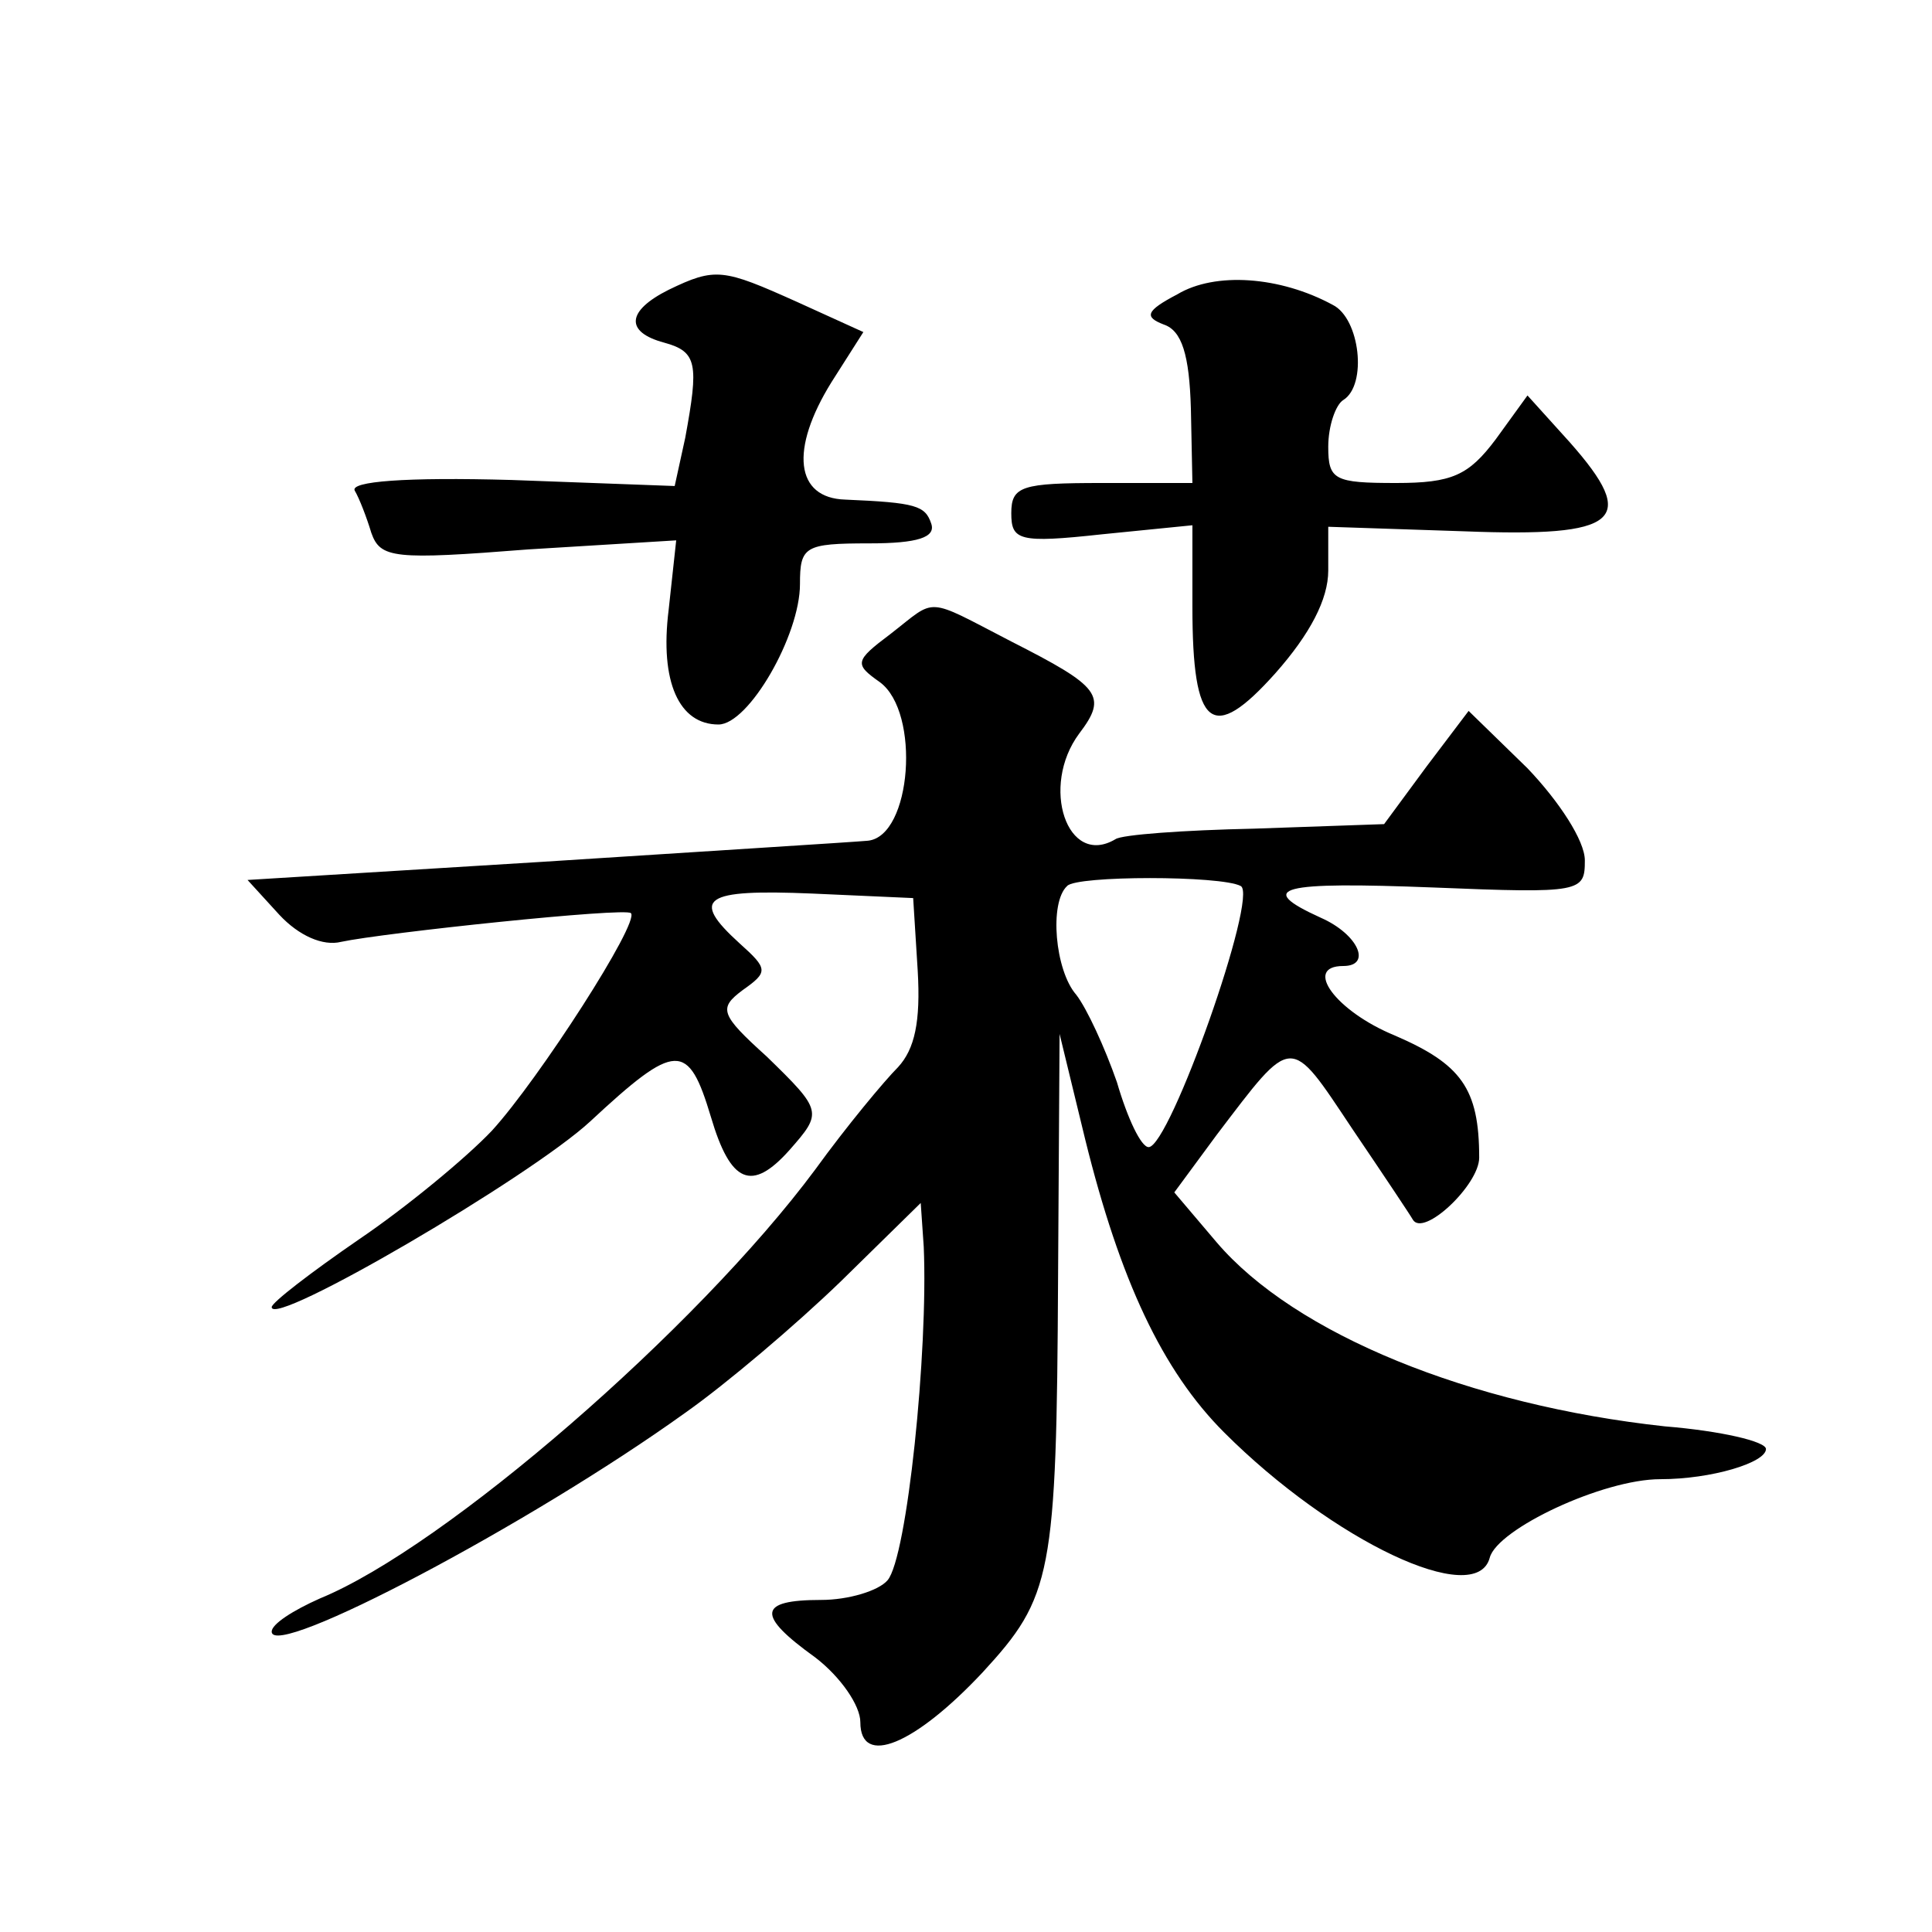 <?xml version="1.0" standalone="no"?>
<!DOCTYPE svg PUBLIC "-//W3C//DTD SVG 20010904//EN"
 "http://www.w3.org/TR/2001/REC-SVG-20010904/DTD/svg10.dtd">
<svg version="1.0" xmlns="http://www.w3.org/2000/svg"
 width="128pt" height="128pt" viewBox="0 0 128 128"
 preserveAspectRatio="xMidYMid meet">
<g transform="translate(0,128) scale(0.1,-0.1)"
fill="#0" stroke="none">
<path d="M443 1088 c-28 -14 -29 -28 -3 -35 22 -6 23 -14 14 -63 l-7 -32 -108 4
c-71 2 -107 -1 -104 -7 3 -5 8 -18 11 -28 6 -17 15 -18 104 -11 l98 6 -5 -46 c-6
-48 7 -76 33 -76 20 0 54 59 54 93 0 25 3 27 46 27 32 0 44 4 41 13 -4 12 -10 14
-57 16 -33 1 -37 33 -9 78 l21 33 -44 20 c-49 22 -54 23 -85 8z M780 1085 c-21
-11 -22 -15 -9 -20 12 -4 17 -20 18 -56 l1 -49 -60 0 c-53 0 -60 -2 -60 -20 0 -18
5 -20 60 -14 l60 6 0 -54 c0 -81 13 -91 55 -44 23 26 35 49 35 68 l0 29 90 -3 c103
-4 116 7 70 59 l-28 31 -21 -29 c-18 -24 -29 -29 -66 -29 -41 0 -45 2 -45 24 0
14 5 28 10 31 16 10 11 54 -7 63 -35 19 -78 22 -103 7z M590 860 c-24 -18 -24 -20
-7 -32 27 -20 21 -102 -8 -105 -11 -1 -108 -7 -216 -14 l-195 -12 21 -23 c13 -14
29 -21 41 -18 28 6 189 23 192 19 6 -6 -61 -110 -92 -144 -17 -18 -57 -51 -88 -72
-32 -22 -58 -42 -58 -45 0 -14 171 86 211 123 57 53 65 53 80 3 13 -44 27 -50 52
-22 22 25 22 26 -15 62 -31 28 -32 32 -16 44 17 12 17 14 -2 31 -33 30 -24 36 48
33 l67 -3 3 -48 c2 -34 -2 -52 -13 -64 -9 -9 -34 -39 -55 -68 -78 -105 -245 -250
-328 -284 -18 -8 -32 -17 -32 -22 0 -19 171 71 274 145 27 19 73 58 103 87 l53
52 2 -29 c3 -69 -11 -206 -24 -221 -6 -7 -26 -13 -44 -13 -42 0 -43 -10 -4 -38
17 -13 30 -32 30 -43 0 -30 36 -15 81 33 46 50 49 64 50 262 l1 161 17 -70 c23
-93 51 -153 92 -194 72 -72 167 -117 176 -83 5 19 75 52 113 52 34 0 70 11 70 20
0 5 -30 12 -67 15 -129 14 -245 61 -297 122 l-28 33 28 38 c51 67 48 67 90 4 21
-31 39 -58 40 -60 7 -12 44 23 44 41 0 46 -12 62 -56 81 -39 16 -61 46 -34 46 19
0 10 21 -15 32 -44 20 -27 24 75 20 98 -4 100 -3 100 18 0 13 -17 39 -38 61 l-39
38 -28 -37 -28 -38 -86 -3 c-47 -1 -88 -4 -92 -7 -32 -19 -50 35 -24 70 19 25 14
31 -45 61 -58 30 -49 29 -80 5z m232 -167 c12 -6 -47 -173 -61 -173 -5 0 -14 19
-21 43 -8 23 -20 49 -27 58 -14 16 -18 61 -6 72 6 7 102 7 115 0z"/>
</g>
</svg>
